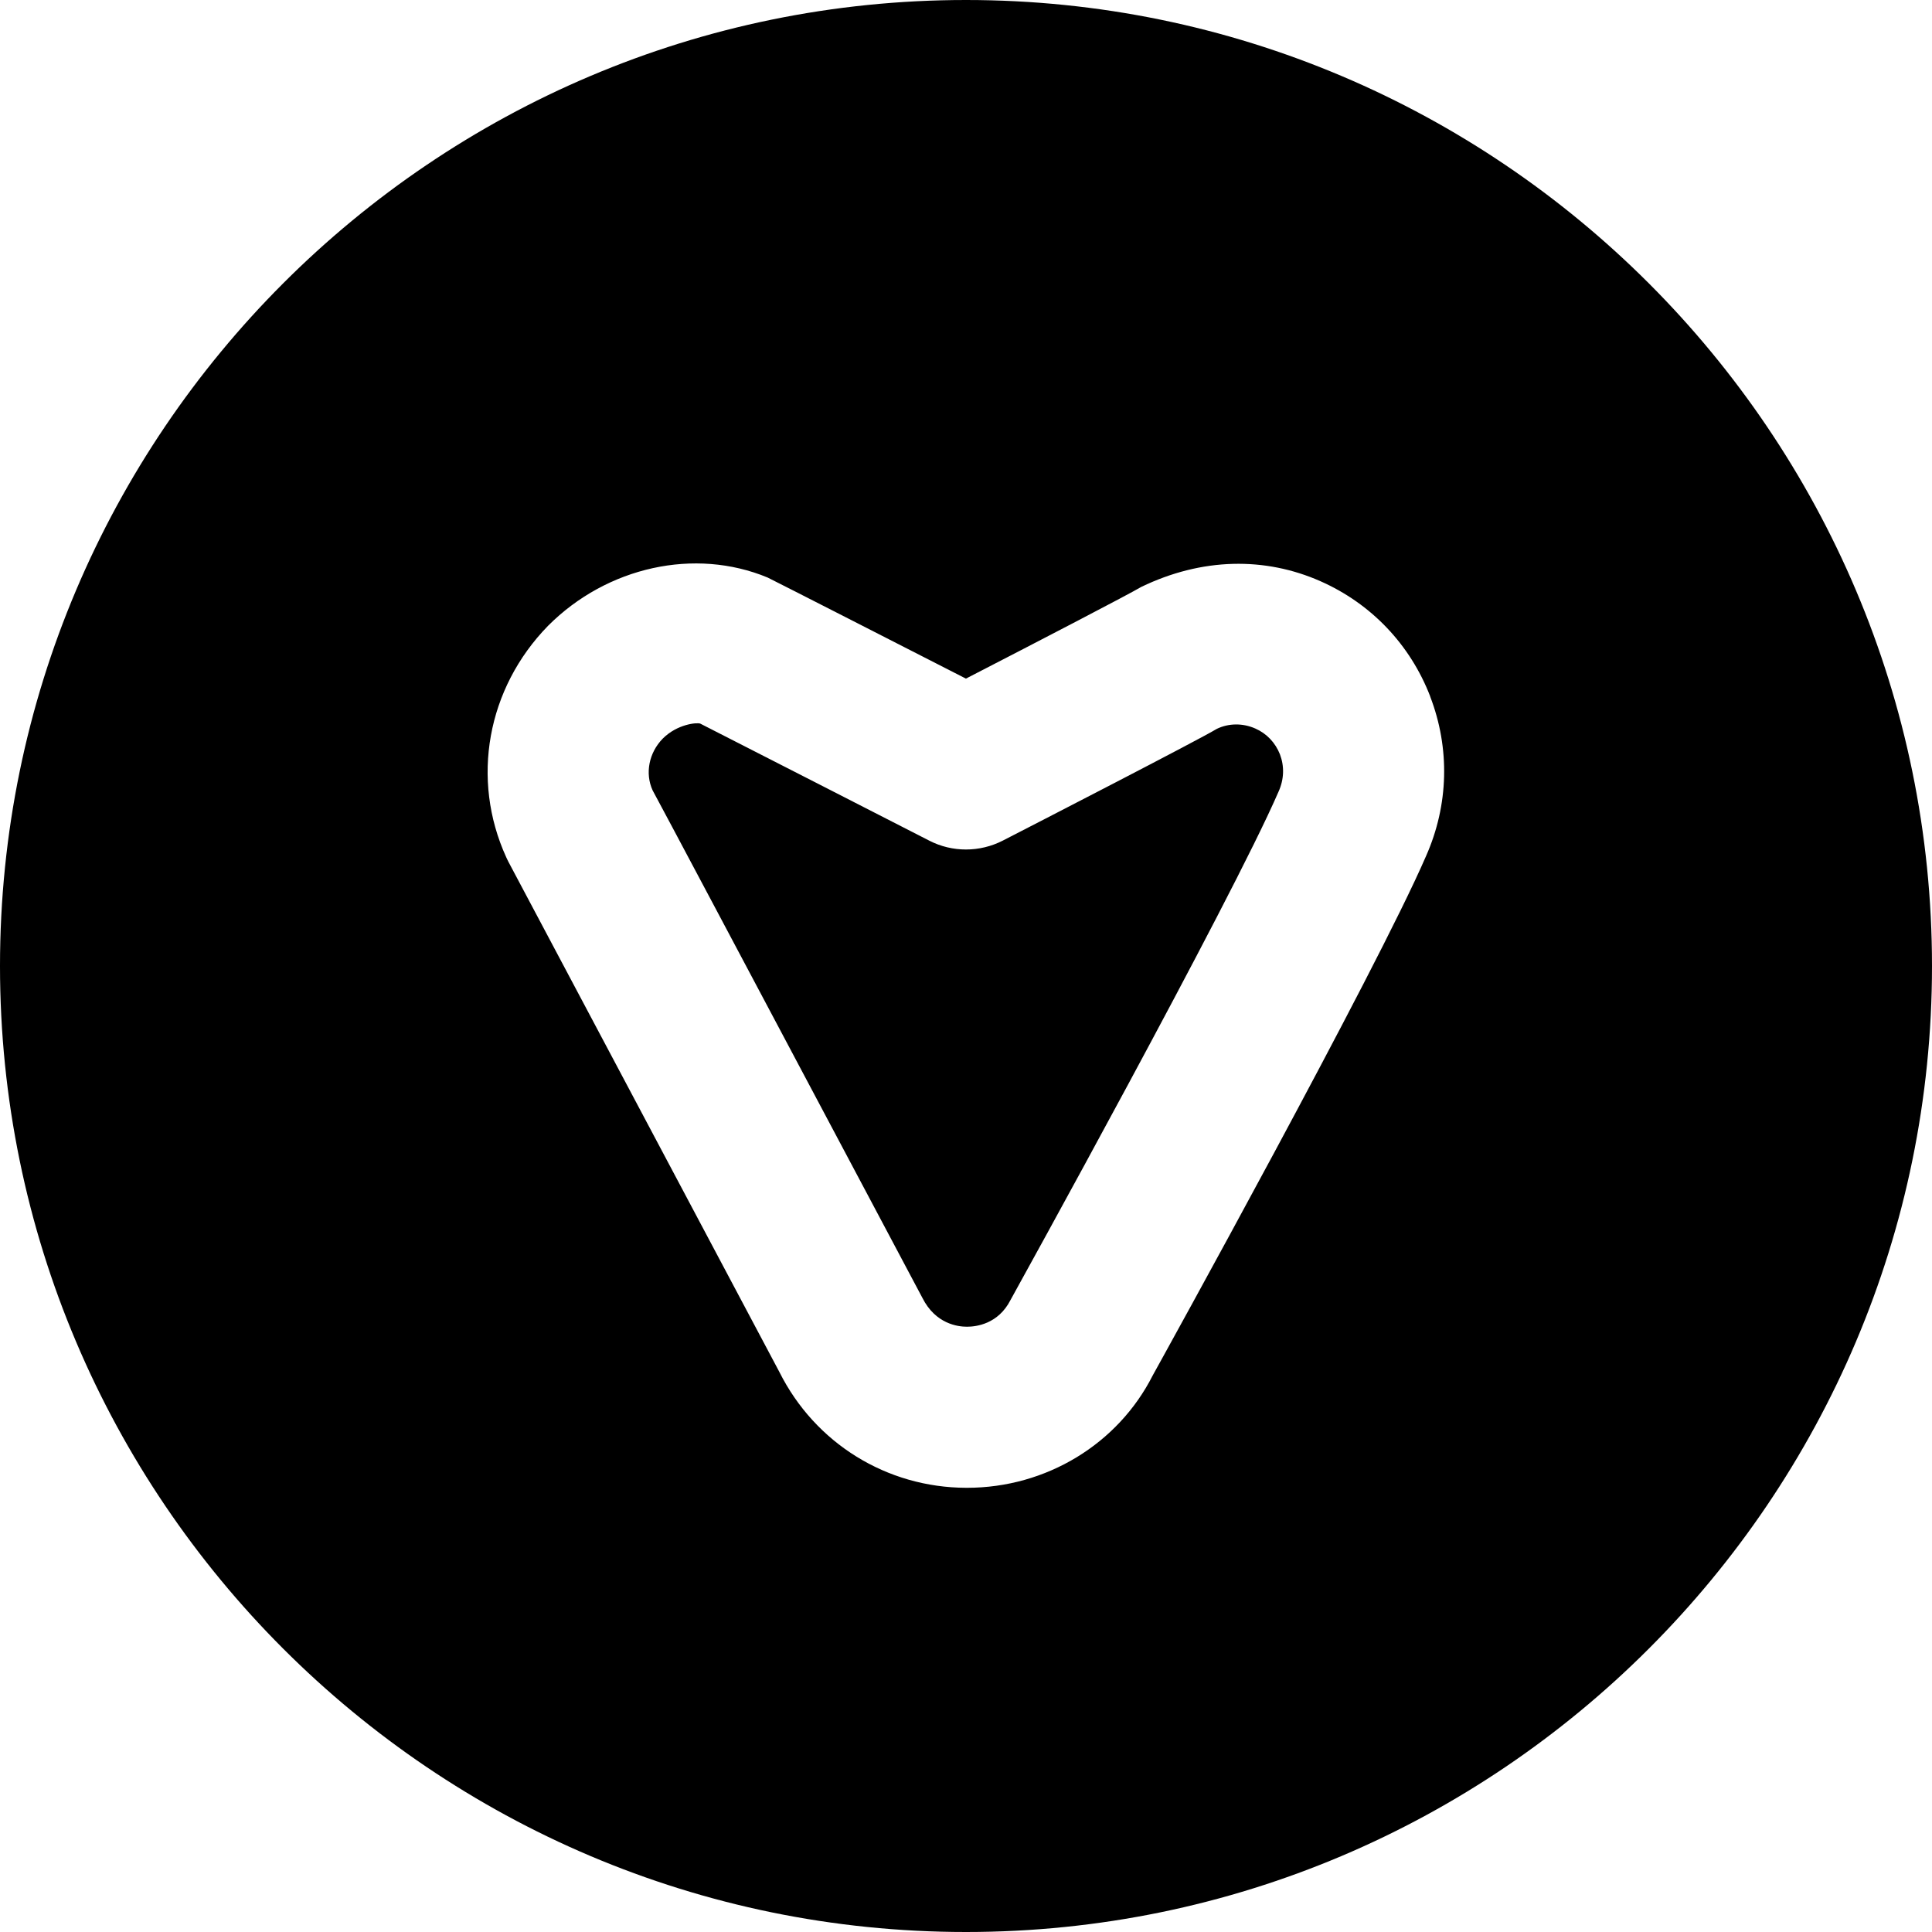 <?xml version="1.0" encoding="UTF-8"?>
<svg xmlns="http://www.w3.org/2000/svg" id="Layer_1" data-name="Layer 1" viewBox="0 0 24 24">
  <path d="M15.9,9.371c.056,.147,.052,.309-.017,.462-.587,1.358-3.286,6.236-3.33,6.316-.152,.299-.427,.332-.54,.332h-.002c-.112,0-.389-.034-.552-.357-2.515-4.735-3.169-5.967-3.352-6.306-.097-.213-.045-.467,.125-.642,.181-.182,.426-.203,.467-.187,.168,.084,2.845,1.454,2.845,1.454,.286,.147,.626,.146,.912,0,.405-.208,2.44-1.255,2.66-1.389,.148-.071,.321-.073,.478-.004,.141,.062,.249,.176,.306,.321Zm8.1,2.629c0,6.617-5.383,12-12,12S0,18.617,0,12,5.383,0,12,0s12,5.383,12,12Zm-6.233-3.348c-.249-.645-.733-1.153-1.364-1.432-.688-.304-1.47-.294-2.226,.071-.153,.091-1.248,.66-2.178,1.139-.777-.397-2.29-1.17-2.464-1.256-.901-.374-1.993-.136-2.727,.6-.759,.777-.962,1.906-.519,2.876,.008,.019,.019,.039,.028,.058,.055,.103,3.364,6.334,3.364,6.334,.443,.886,1.334,1.438,2.323,1.44h.008c.986,0,1.876-.545,2.307-1.395,.113-.204,2.773-5.013,3.396-6.453,.281-.634,.299-1.338,.051-1.982Z"/>
</svg>
